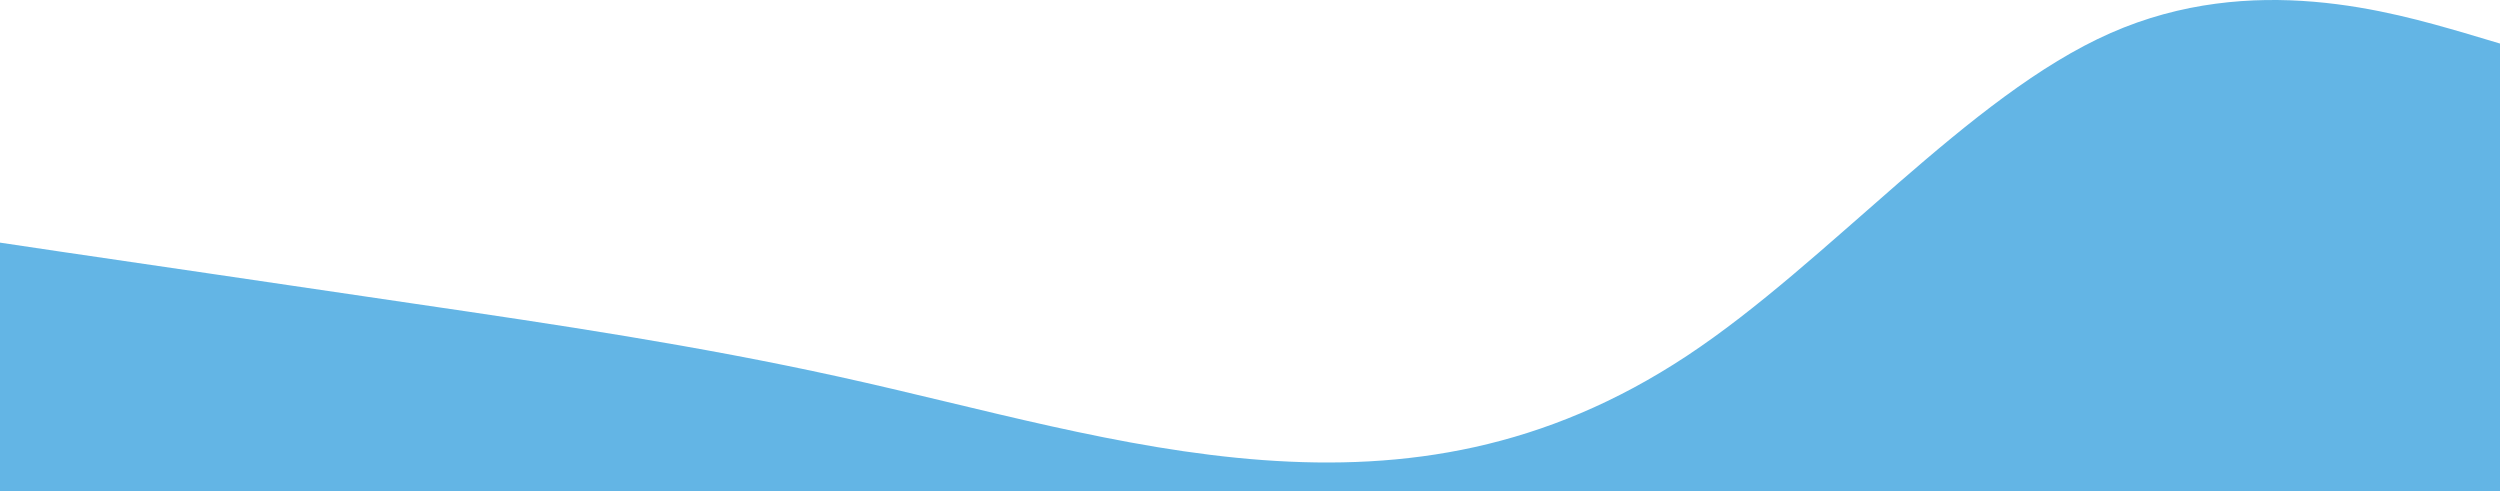 <svg width="1440" height="283" viewBox="0 0 1440 283" fill="none" xmlns="http://www.w3.org/2000/svg">
<path fill-rule="evenodd" clip-rule="evenodd" d="M-5 139.007L35.285 145.007C76.79 151.006 157.359 163.006 239.149 175.005C320.939 187.005 401.509 199.004 483.299 217.003C565.089 235.002 645.658 259.001 727.448 265.001C809.238 271.001 889.807 259.001 971.597 205.004C1053.39 151.006 1133.96 55.011 1215.75 19.013C1297.54 -16.986 1378.11 7.013 1419.61 19.013L1459.9 31.012V283H1419.61C1378.11 283 1297.54 283 1215.75 283C1133.96 283 1053.39 283 971.597 283C889.807 283 809.238 283 727.448 283C645.658 283 565.089 283 483.299 283C401.509 283 320.939 283 239.149 283C157.359 283 76.79 283 35.285 283H-5V139.007Z" fill="#63B5E5"/>
</svg>
